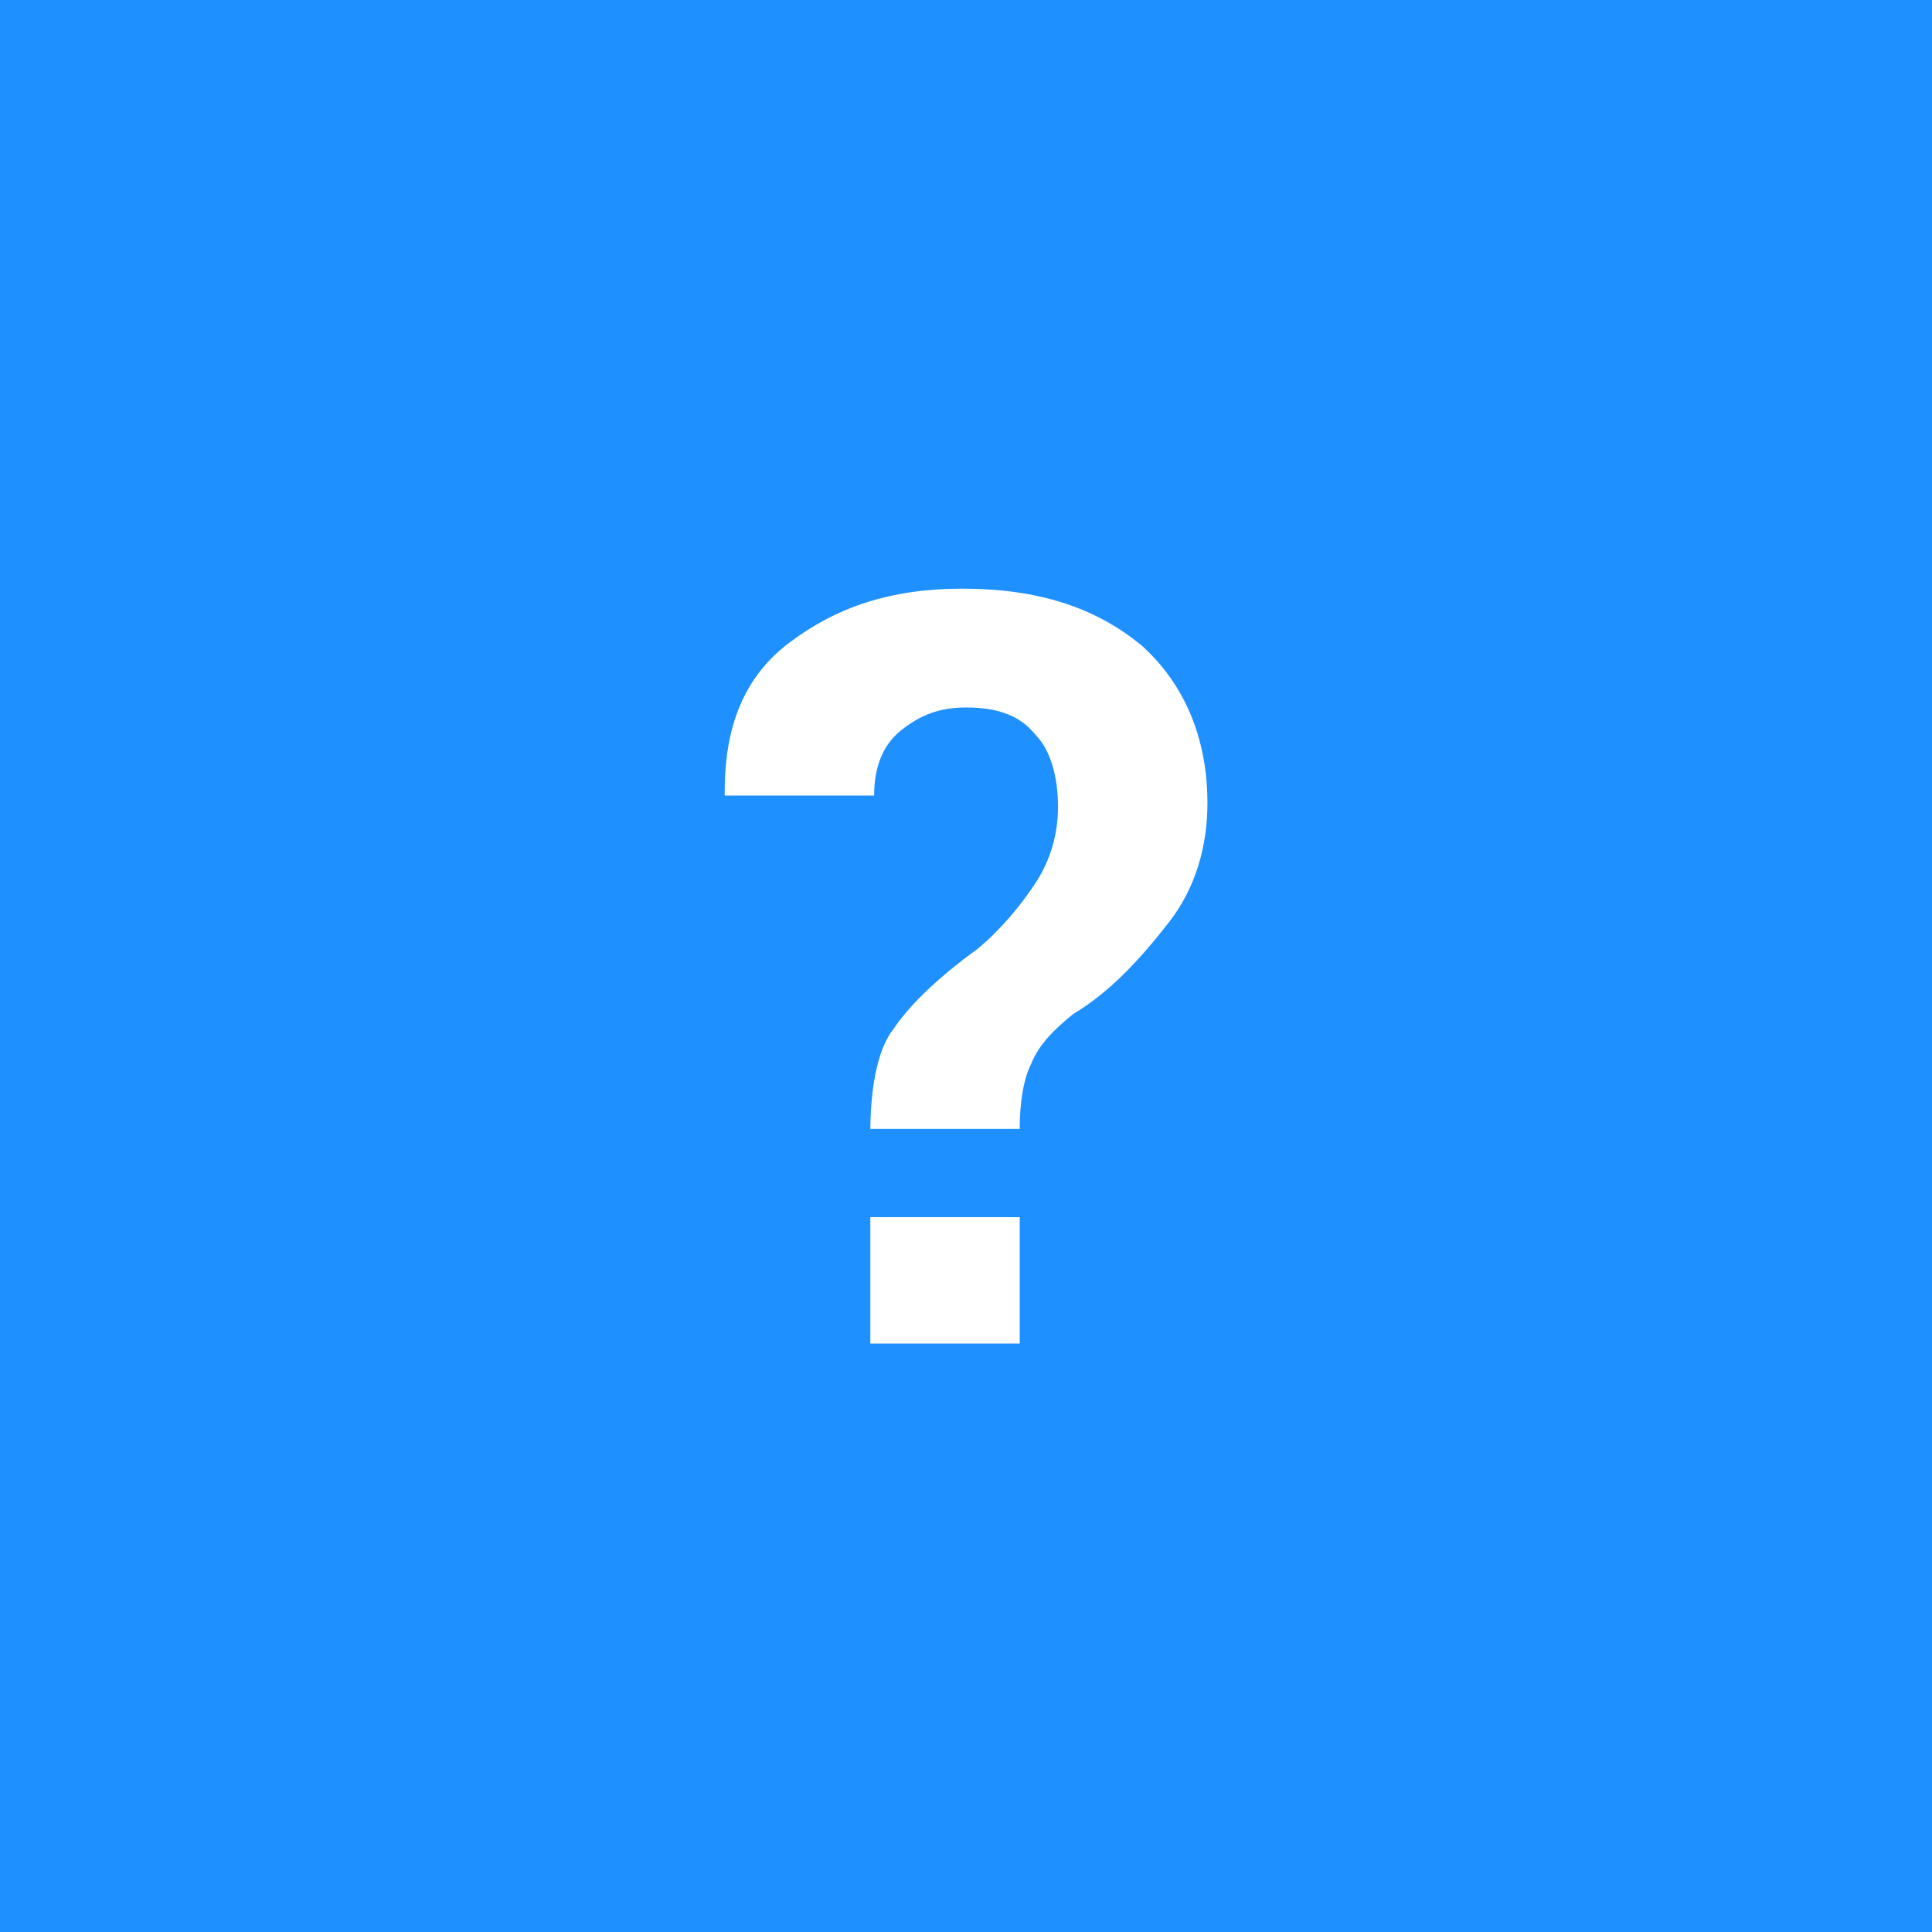 <?xml version="1.0" encoding="utf-8"?>
<svg xmlns="http://www.w3.org/2000/svg" height="128" width="128" viewBox="0 0 128 128">
  <g>
    <rect height="128" width="128" fill="#1E90FF" />
    <path id="path1" transform="rotate(0,64,64) translate(48.013,39) scale(1.563,1.563)  " fill="#FFFFFF" d="M6.172,26.64L12.506,26.64 12.506,31.999 6.172,31.999z M6.17,22.9L6.174,22.9 6.172,23.065z M10.069,0C13.318,0 15.754,0.812 17.703,2.436 19.49,4.061 20.463,6.335 20.463,9.095 20.463,10.882 19.976,12.669 18.839,14.13 17.701,15.591 16.403,17.053 14.778,18.028 13.967,18.677 13.316,19.328 12.992,20.139 12.667,20.789 12.505,21.764 12.505,22.9L6.174,22.9 6.176,22.703C6.214,20.916 6.537,19.44 7.146,18.68 7.795,17.706 8.932,16.568 10.719,15.269 11.693,14.457 12.506,13.482 13.155,12.508 13.805,11.534 14.129,10.396 14.129,9.259 14.129,7.959 13.805,6.823 13.155,6.174 12.506,5.362 11.531,5.036 10.232,5.036 9.095,5.036 8.283,5.361 7.472,6.01 6.66,6.659 6.334,7.634 6.334,8.771L0,8.771 0,8.608C1.7478305E-07,5.848 0.811,3.736 2.76,2.274 4.71,0.812 6.983,0 10.069,0z" />
  </g>
</svg>

